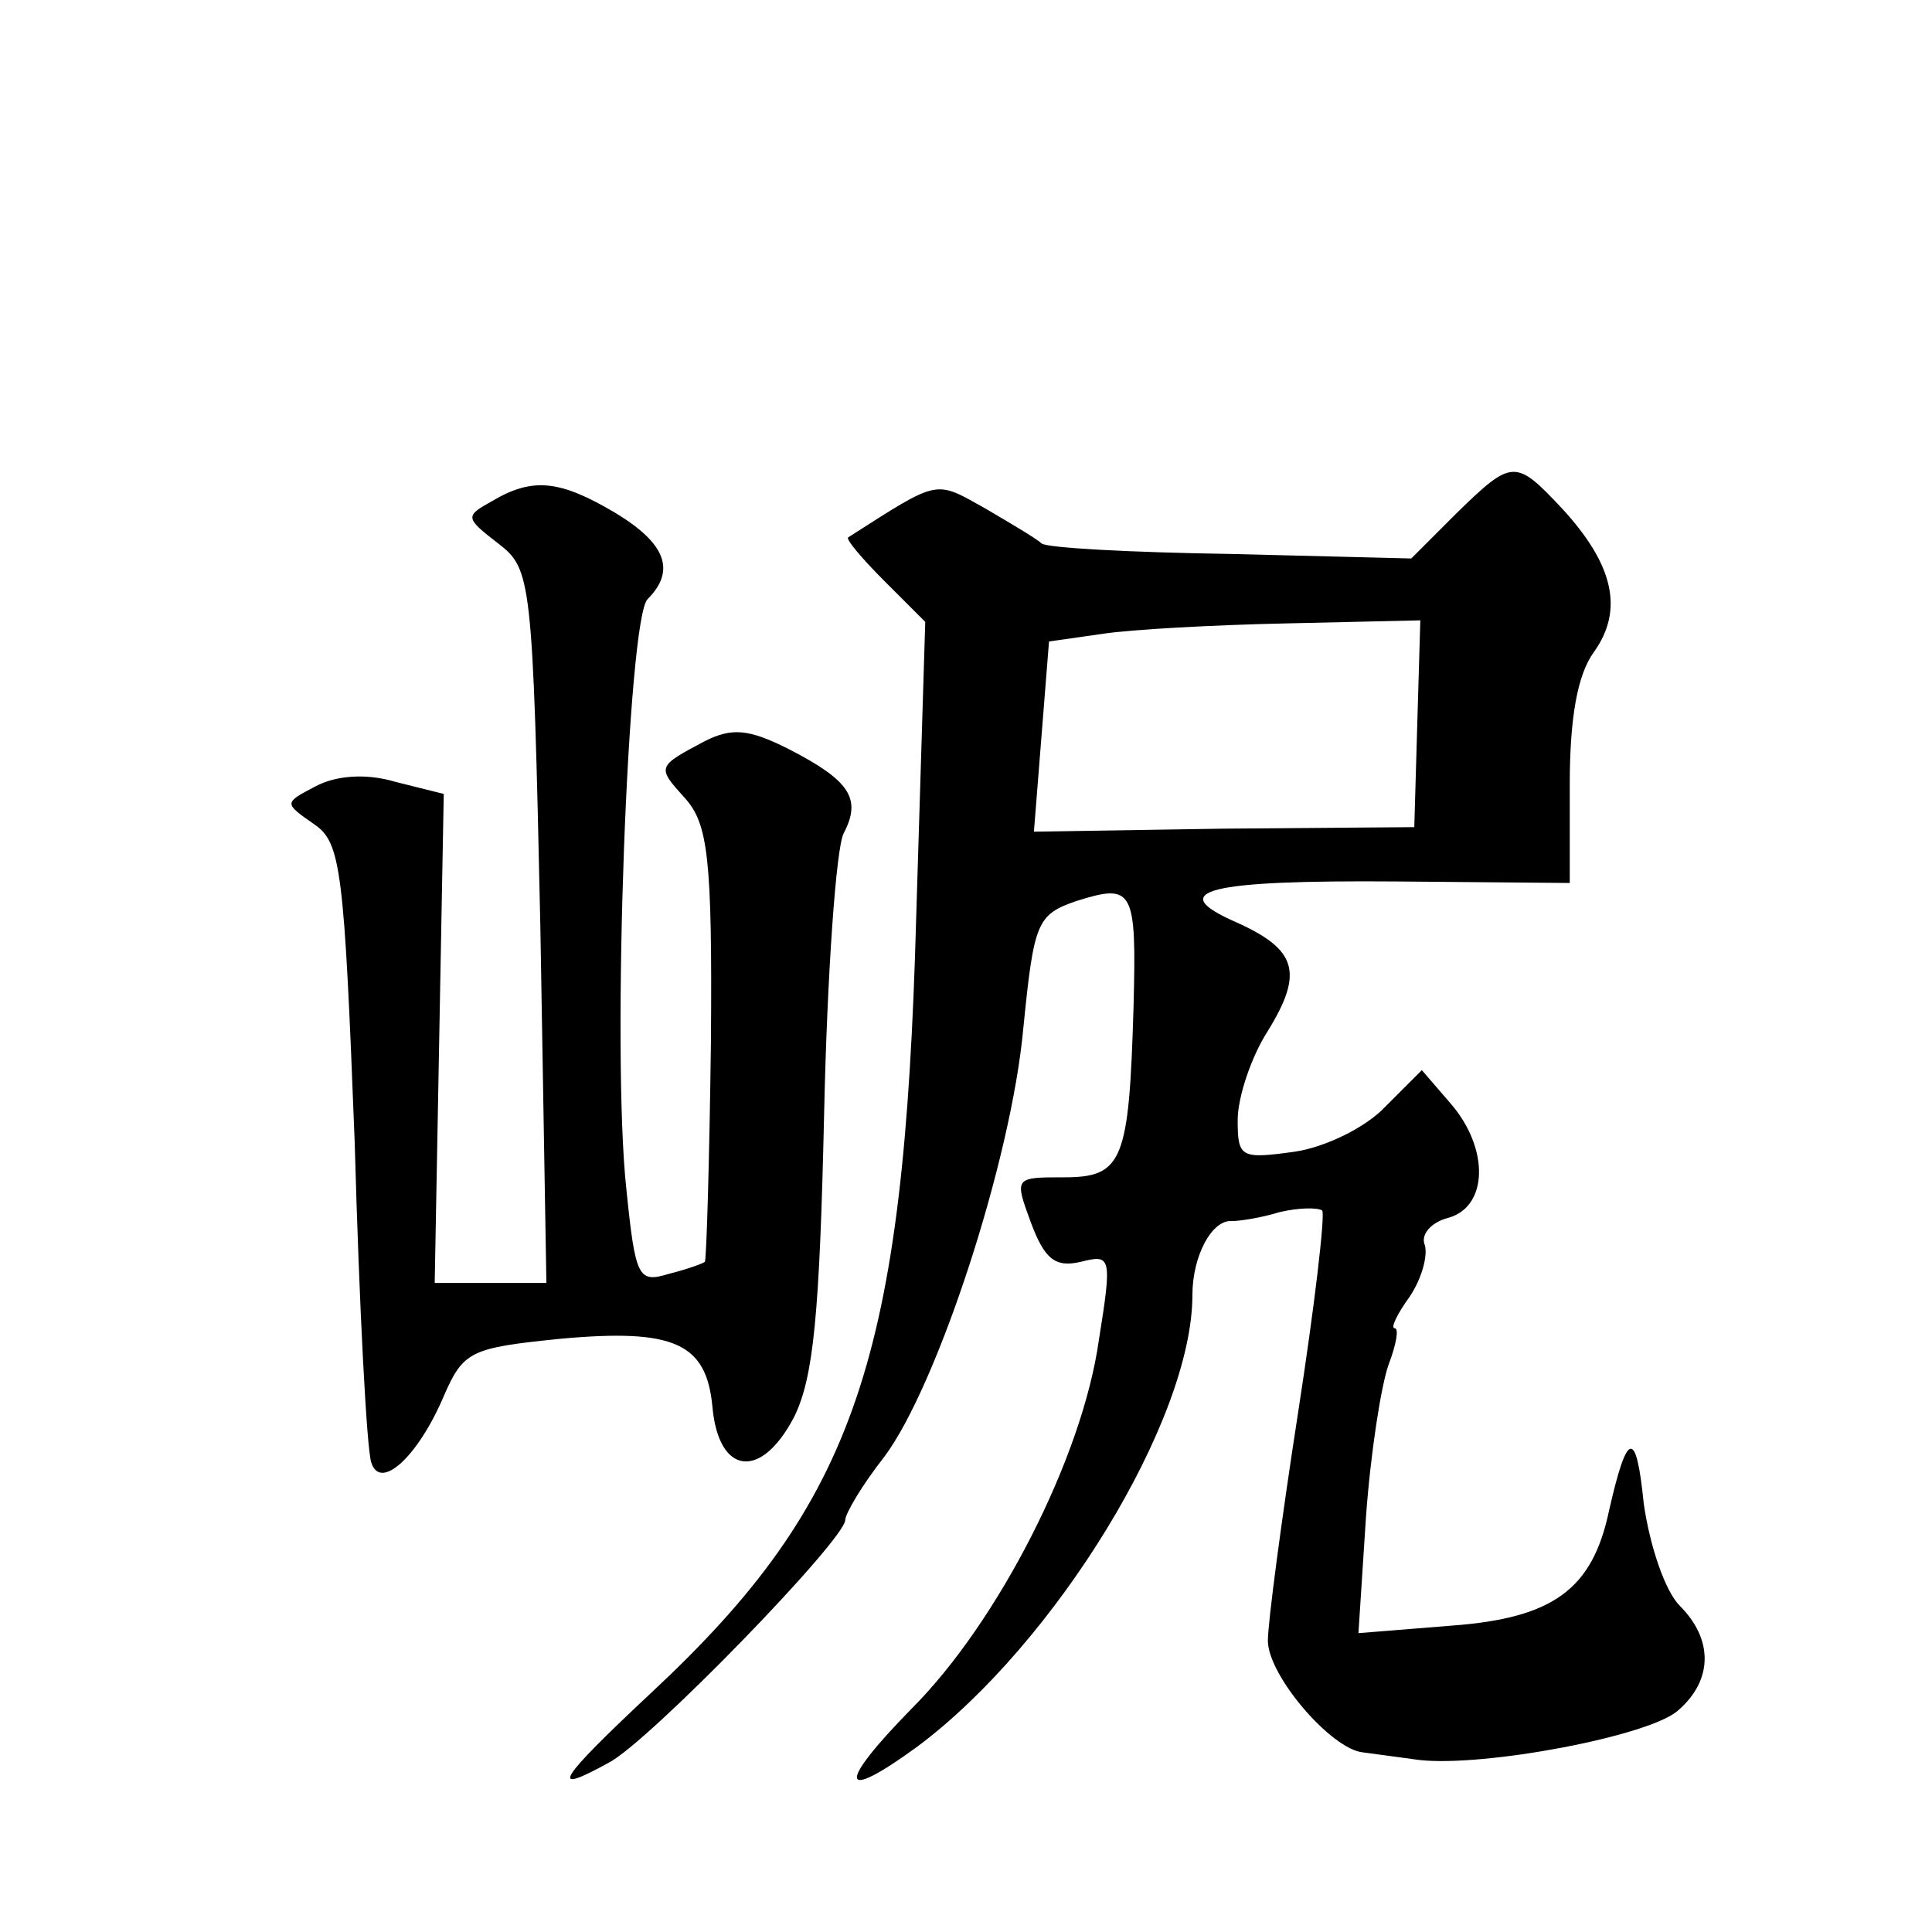 <?xml version="1.0" standalone="no"?>
<!DOCTYPE svg PUBLIC "-//W3C//DTD SVG 20010904//EN"
 "http://www.w3.org/TR/2001/REC-SVG-20010904/DTD/svg10.dtd">
<svg version="1.0" xmlns="http://www.w3.org/2000/svg"
 width="128pt" height="128pt" viewBox="0 0 128 128"
 preserveAspectRatio="xMidYMid meet">
<g transform="translate(0,128) scale(0.1,-0.1)"
fill="#0" stroke="none">
<path d="M965 940 l-30 -30 -120 3 c-66 1 -122 4 -125 7 -3 3 -20 13 -37 23 -34
19 -30 20 -91 -19 -2 -1 9 -14 24 -29 l27 -27 -6 -196 c-8 -292 -40 -387 -175 -513
-63 -59 -69 -69 -29 -47 26 13 157 148 157 161 0 4 11 23 26 42 35 47 84 196 92
284 7 70 9 75 35 84 38 12 40 8 38 -70 -3 -102 -7 -113 -46 -113 -33 0 -33 0 -22
-30 9 -24 16 -30 33 -26 20 5 21 4 12 -52 -11 -78 -67 -187 -124 -244 -50 -51 -48
-63 4 -25 91 68 182 216 182 299 0 26 13 50 26 49 5 0 19 2 32 6 13 3 25 3 28 1
2 -3 -5 -63 -16 -134 -11 -71 -20 -139 -20 -151 0 -23 42 -72 63 -74 7 -1 23 -3
37 -5 43 -5 154 16 172 33 23 20 23 47 1 69 -10 10 -20 40 -24 68 -5 50 -11 48
-23 -5 -11 -52 -37 -71 -104 -76 l-62 -5 5 77 c3 42 10 87 15 101 5 13 7 24 4 24
-3 0 2 10 10 21 8 12 12 27 10 34 -3 7 4 15 15 18 27 7 28 46 2 76 l-19 22 -24
-24 c-13 -14 -40 -27 -60 -30 -36 -5 -38 -4 -38 21 0 15 9 42 20 59 24 39 19 54
-21 72 -48 21 -19 28 107 27 l114 -1 0 65 c0 44 5 73 16 88 20 28 13 58 -21 95
-31 33 -33 33 -70 -3z m-26 -139 l-2 -69 -126 -1 -126 -2 5 63 5 63 35 5 c19 3
75 6 123 7 l88 2 -2 -68z M326 948 c-18 -10 -18 -11 4 -28 22 -17 23 -22 28 -254
l4 -236 -37 0 -37 0 3 162 3 162 -32 8 c-20 6 -40 4 -53 -3 -21 -11 -21 -11 -1
-25 18 -12 20 -30 27 -211 3 -109 8 -204 11 -212 6 -19 31 4 48 44 13 30 18 32
77 38 76 7 97 -3 101 -45 4 -45 32 -49 54 -7 13 26 17 68 20 201 2 93 8 177 13
186 12 23 4 35 -37 56 -26 13 -37 14 -55 5 -32 -17 -32 -17 -13 -38 15 -17 18 -39
17 -162 -1 -79 -3 -144 -4 -145 -1 -1 -12 -5 -24 -8 -20 -6 -22 -3 -28 56 -10 91
1 378 14 391 19 19 12 37 -21 57 -37 22 -55 24 -82 8z"/>
</g>
</svg>
